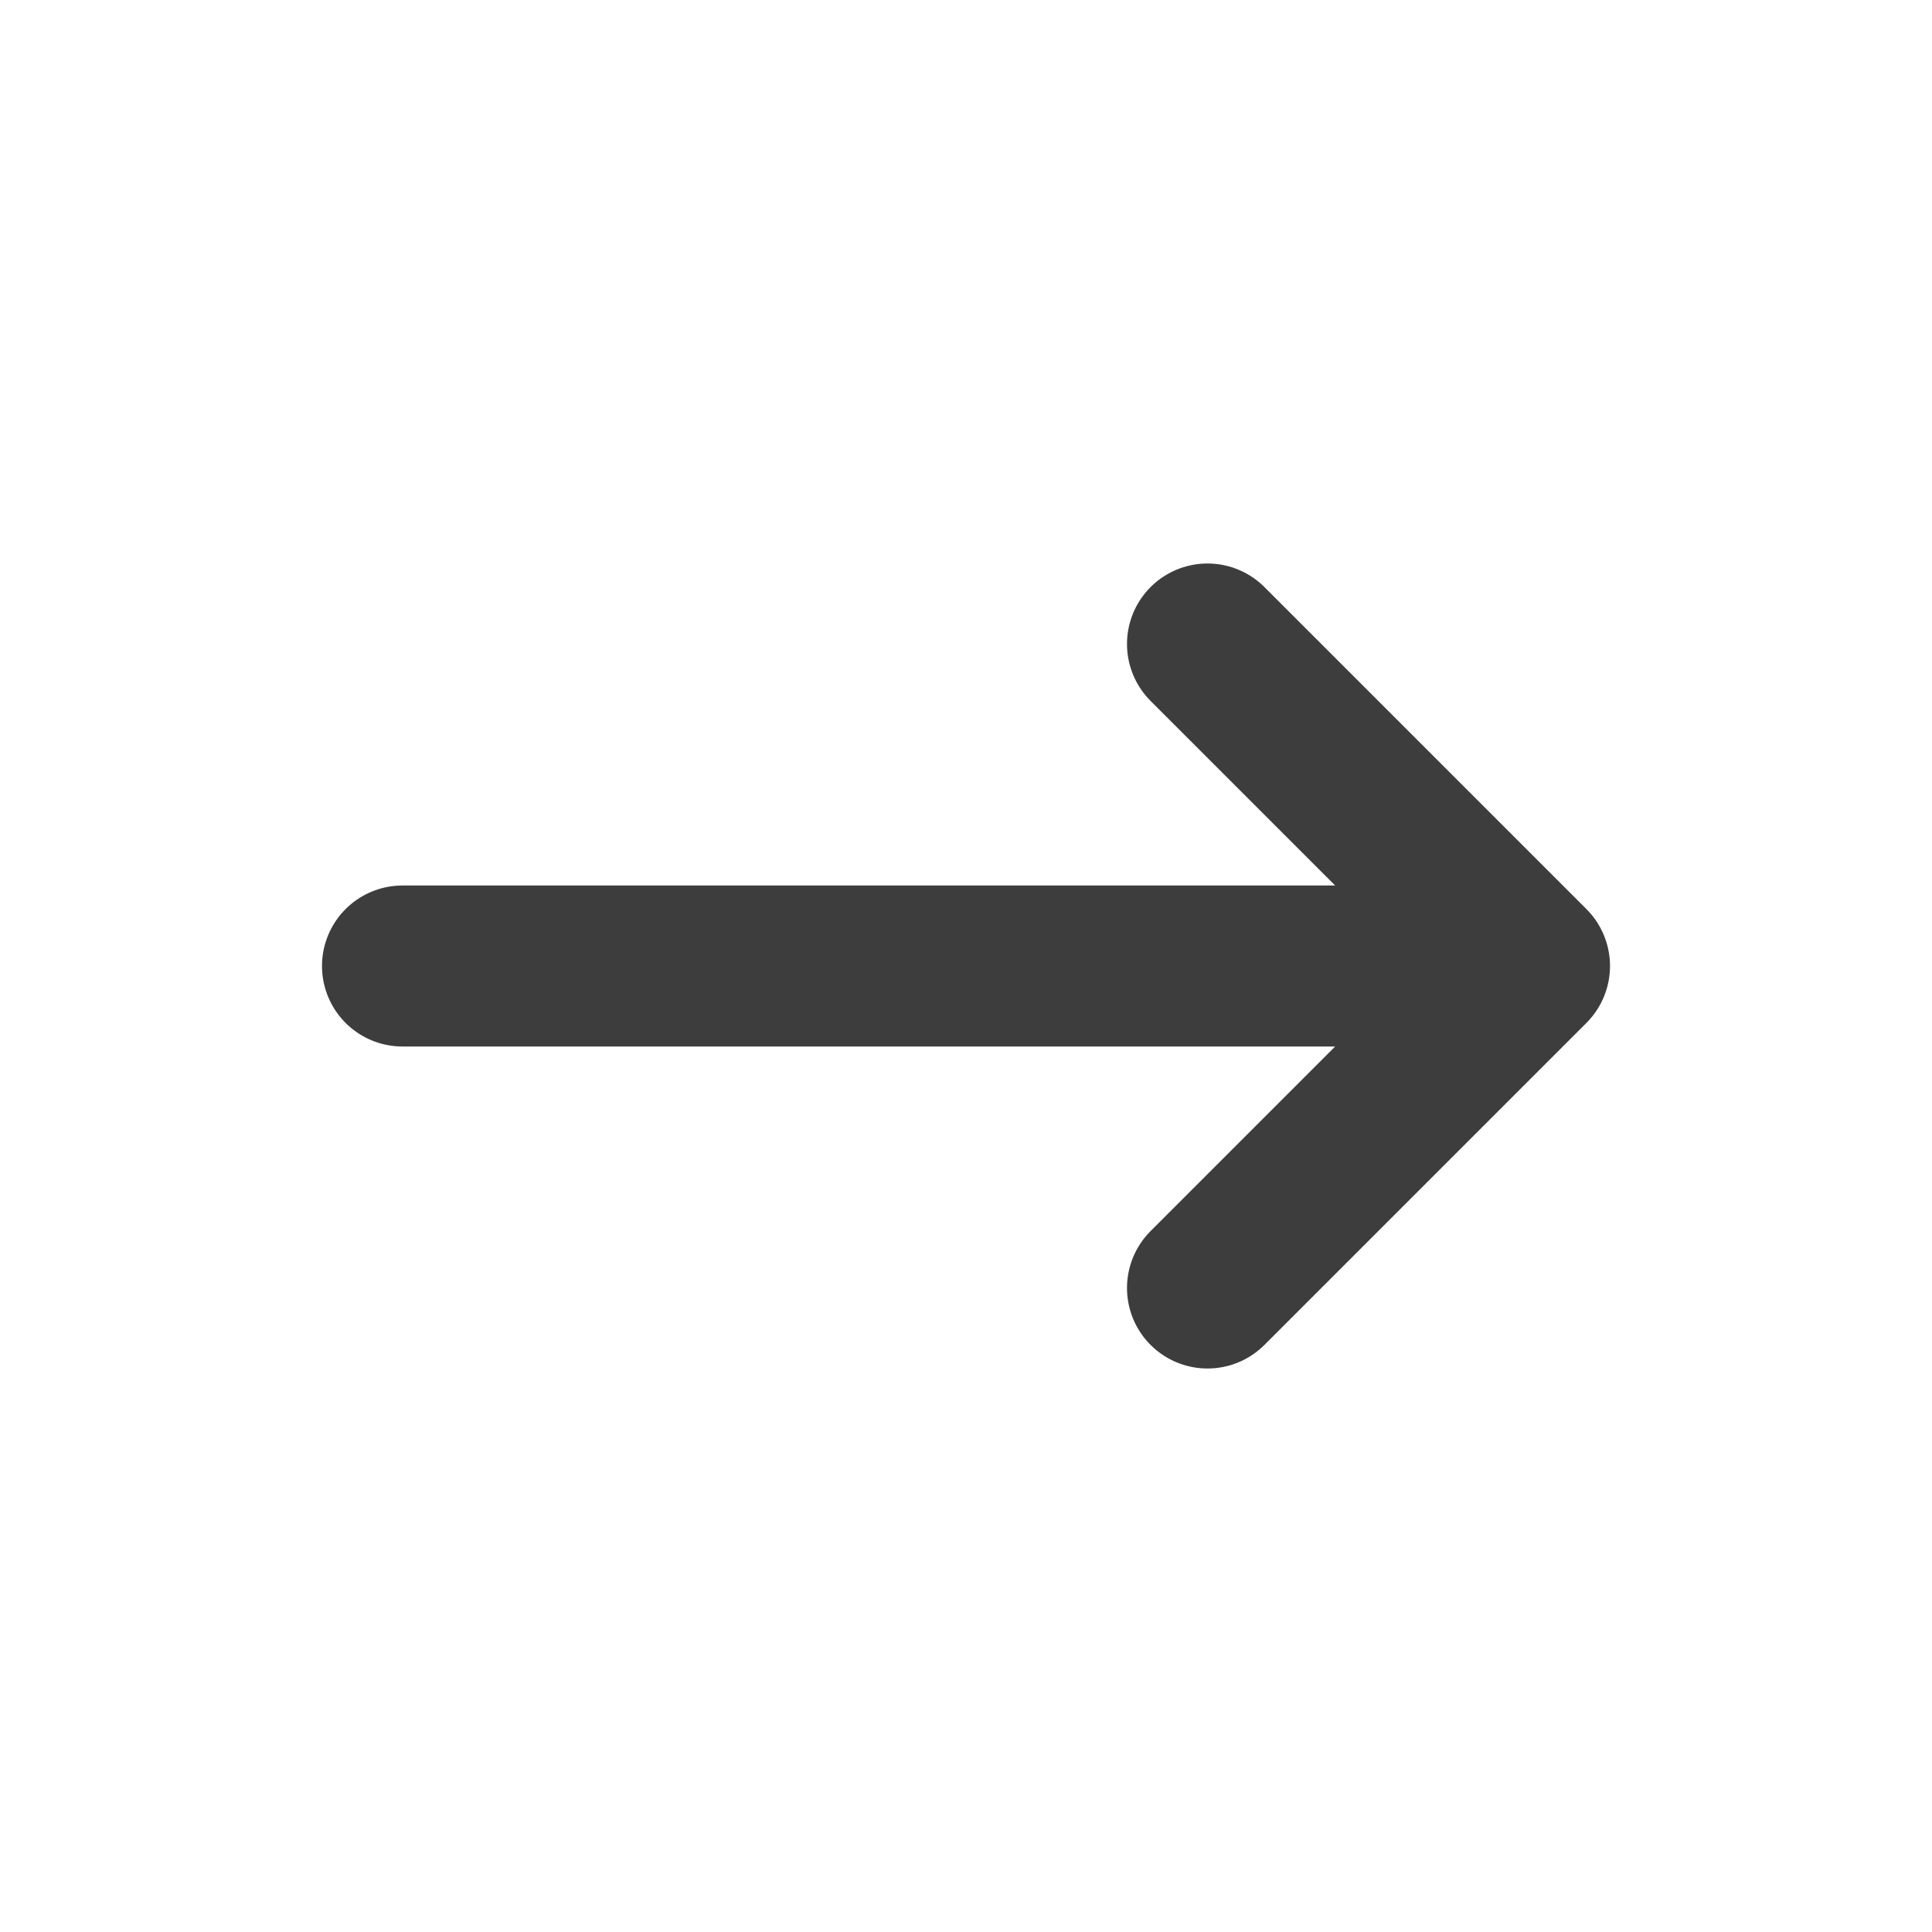 <svg width="24" height="24" viewBox="0 0 24 24" fill="none" xmlns="http://www.w3.org/2000/svg">
<path d="M5 12H19M19 12L15 16M19 12L15 8" stroke="#3D3D3D" stroke-width="2" stroke-linecap="round" stroke-linejoin="round"/>
</svg>
